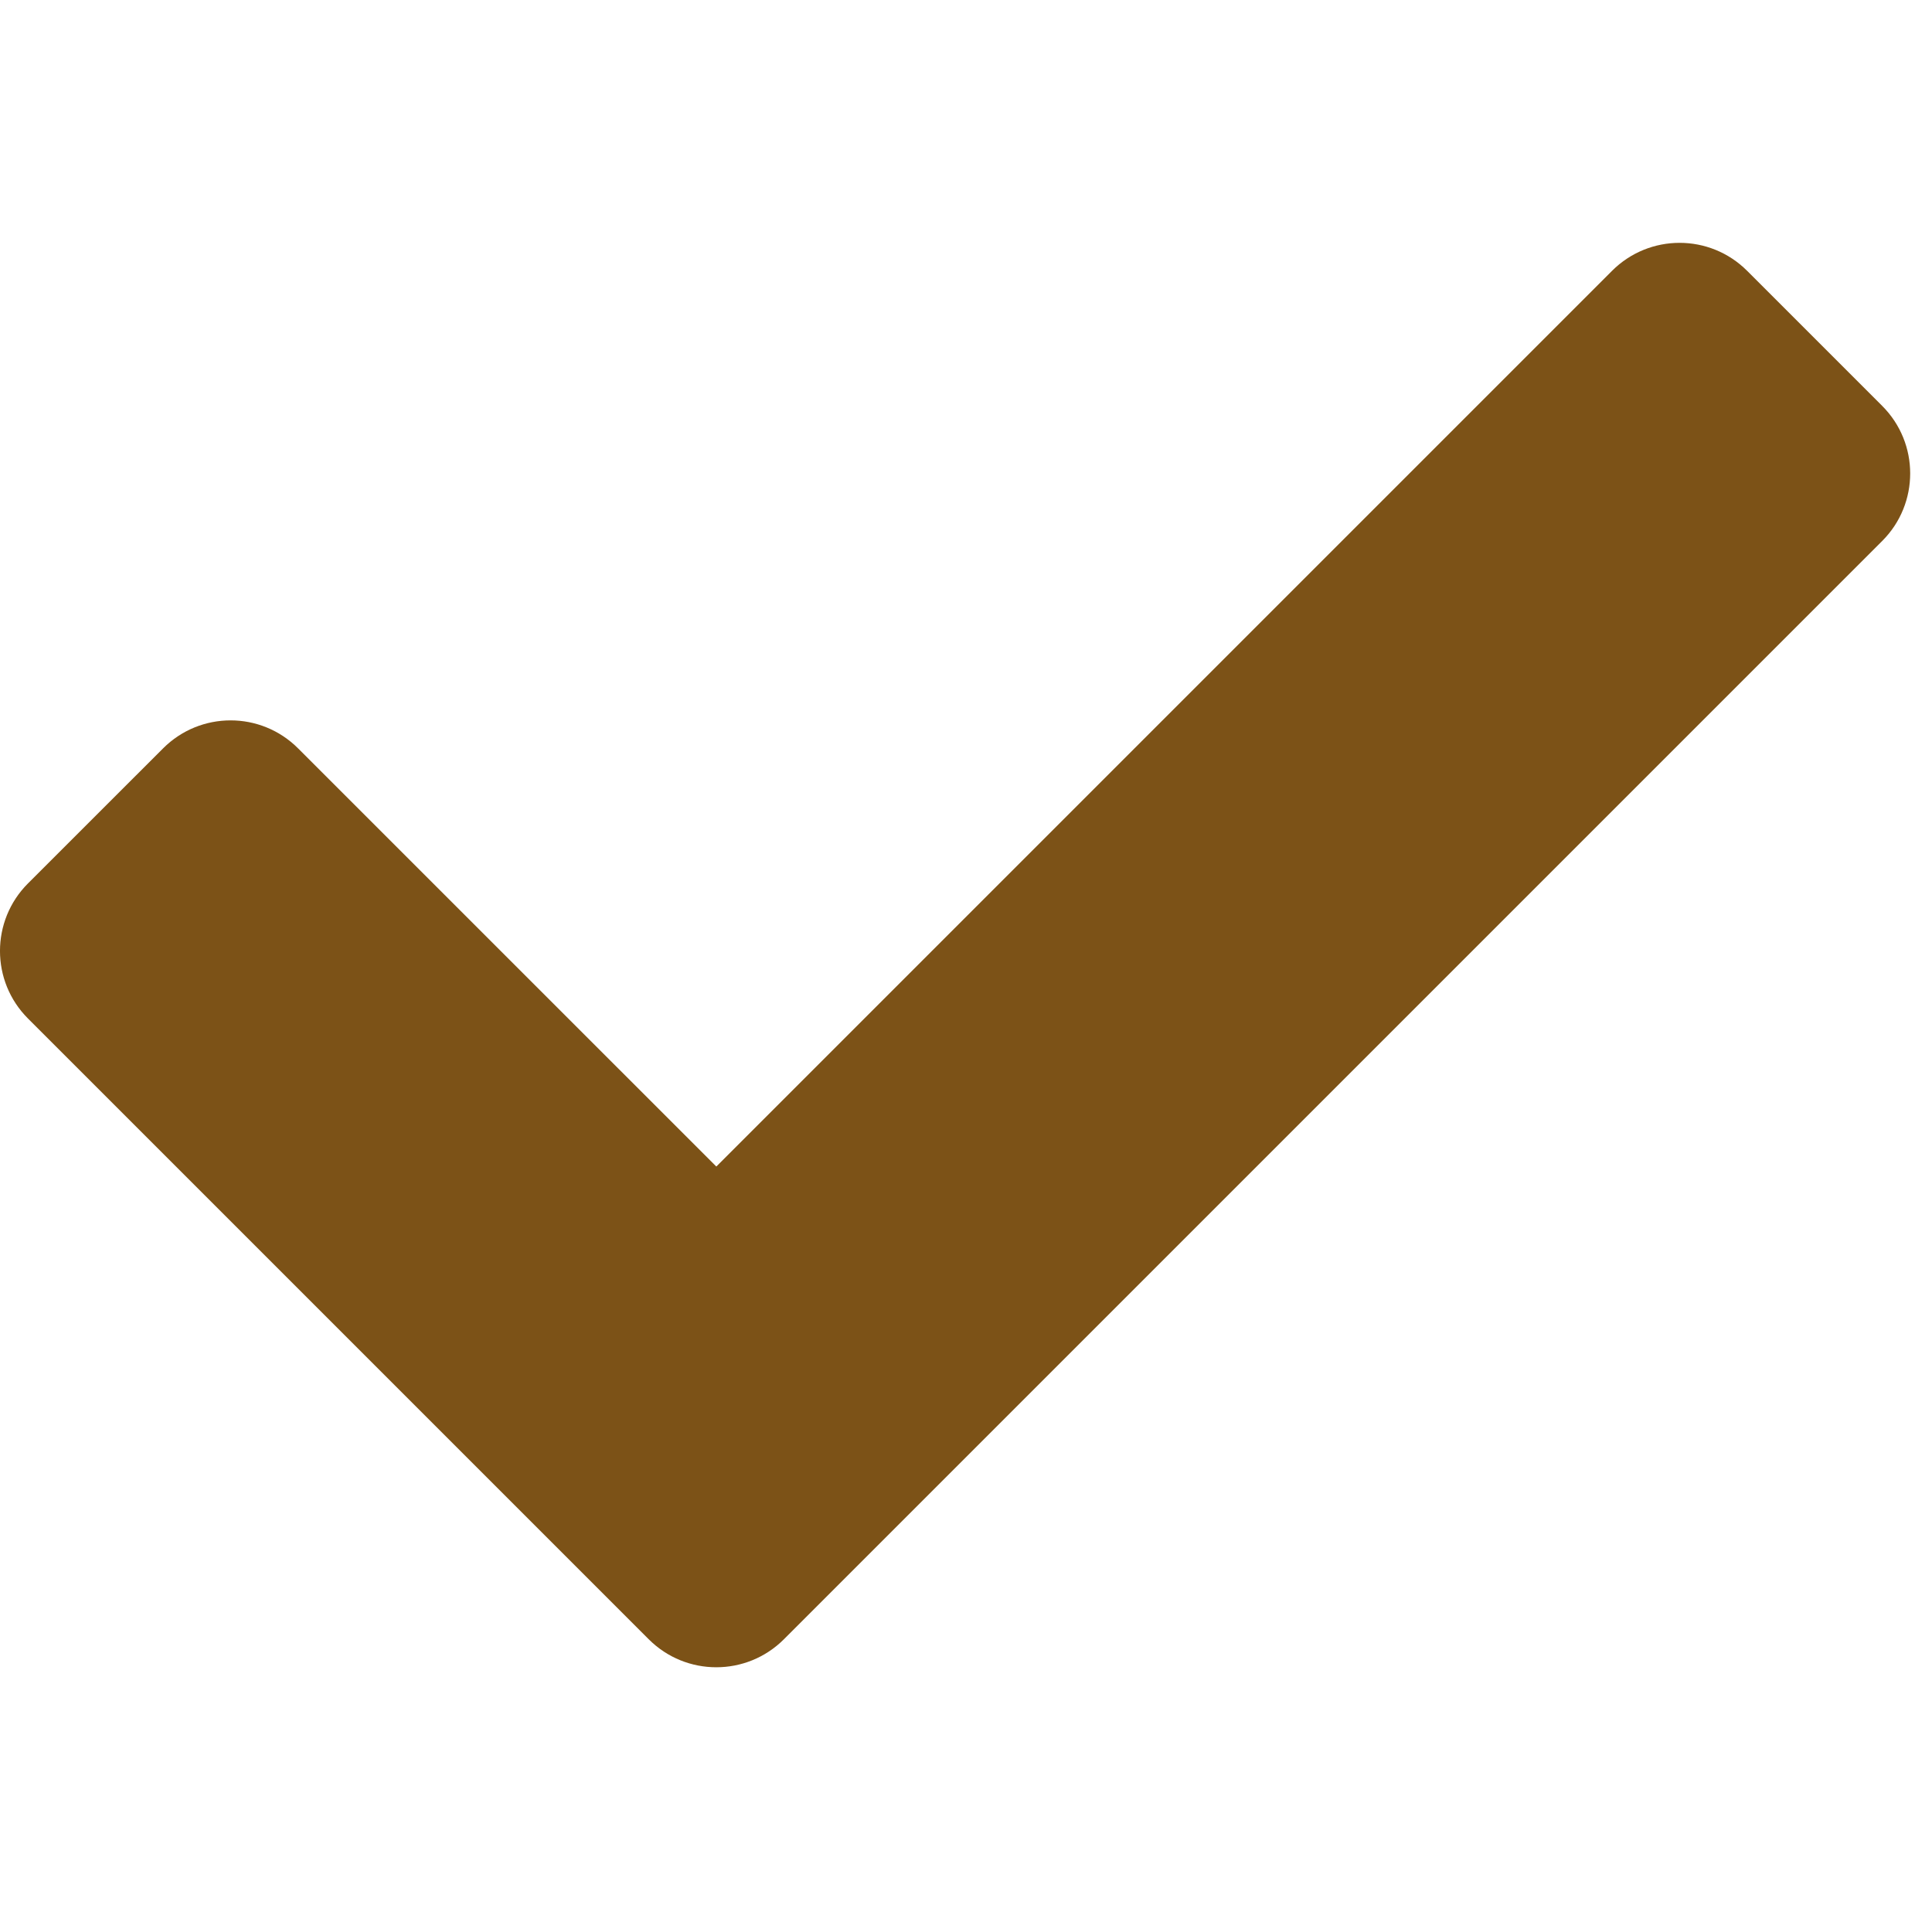 <svg width="30" height="30" viewBox="0 0 30 30" fill="none" xmlns="http://www.w3.org/2000/svg">
<g clip-path="url(#clip0_52_179)">
<path d="M10.074 25.455L0.434 15.815C-0.145 15.236 -0.145 14.297 0.434 13.718L2.532 11.621C3.111 11.041 4.05 11.041 4.629 11.621L11.123 18.114L25.032 4.205C25.611 3.626 26.55 3.626 27.129 4.205L29.227 6.303C29.806 6.882 29.806 7.821 29.227 8.4L12.172 25.455C11.592 26.034 10.653 26.034 10.074 25.455Z" fill="#7C5217"/>
</g>
<defs>
<clipPath id="clip0_52_179">
<rect width="29.661" height="29.661" fill="white"/>
</clipPath>
</defs>
</svg>
